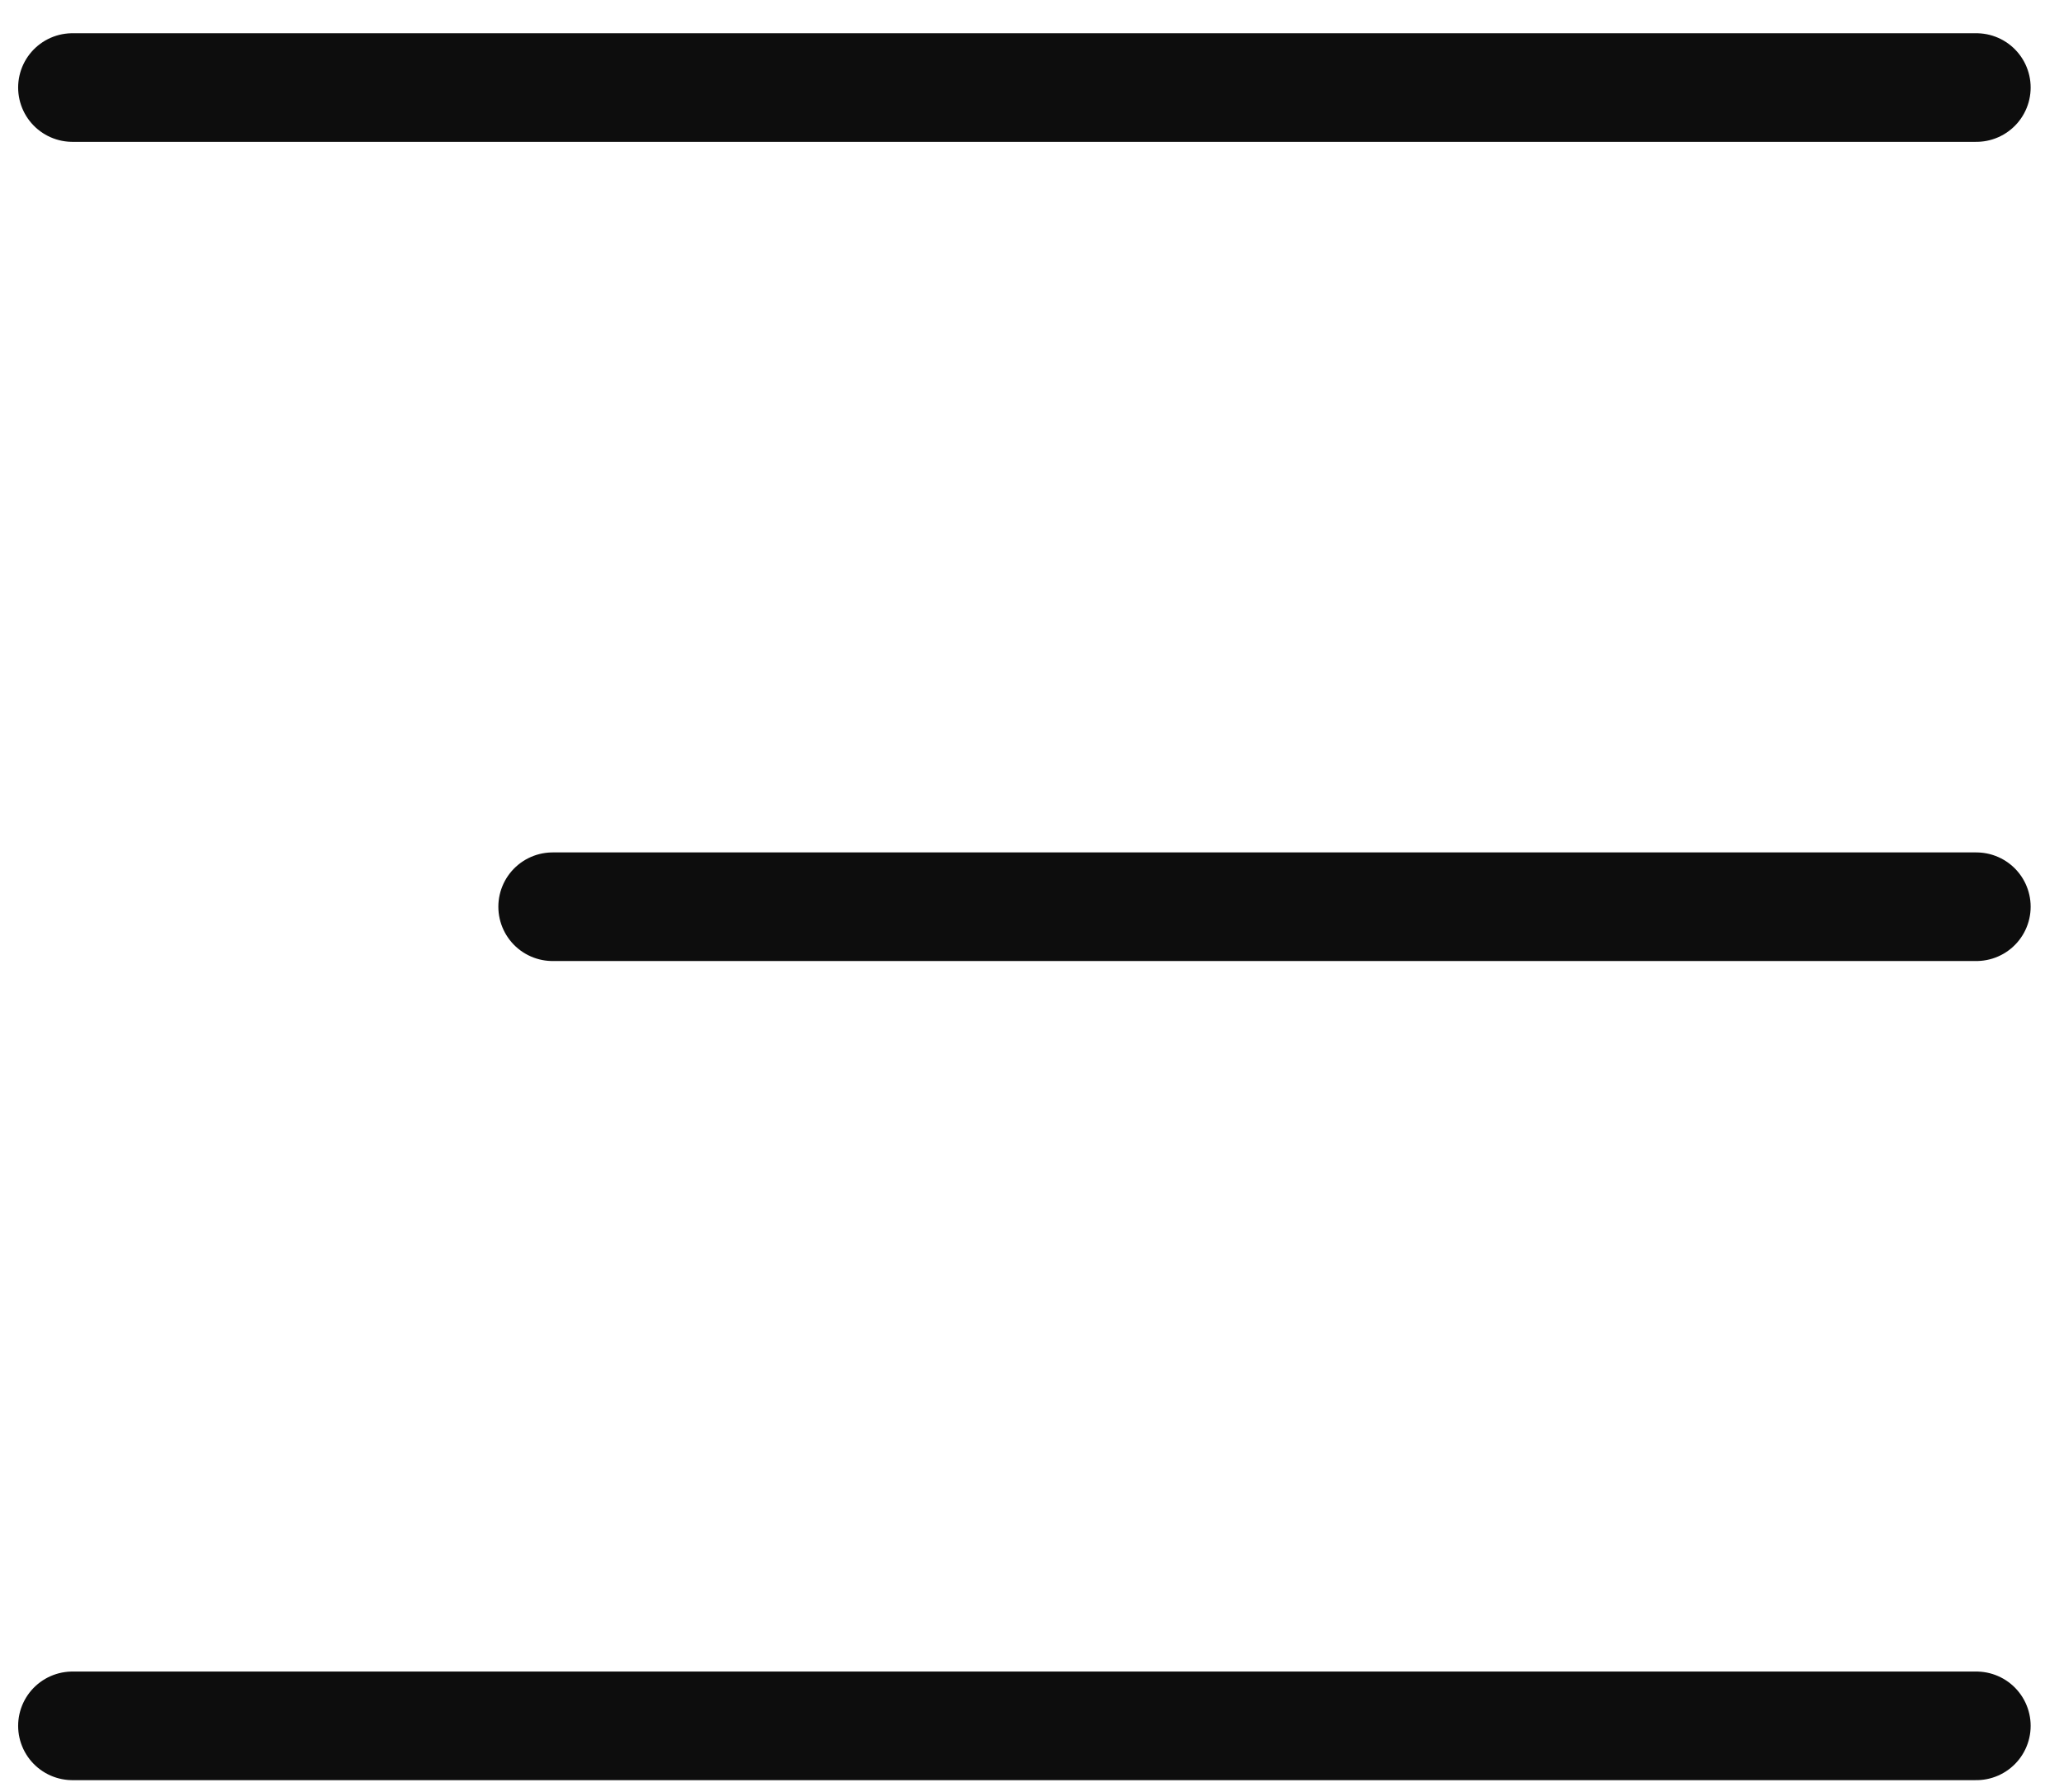 <?xml version="1.0" encoding="UTF-8"?> <svg xmlns="http://www.w3.org/2000/svg" width="38" height="33" viewBox="0 0 38 33" fill="none"> <path d="M1.334 1.612H36.386" stroke="#0D0D0D" stroke-width="2" stroke-linecap="round"></path> <path d="M1.334 31.781H36.386" stroke="#0D0D0D" stroke-width="2" stroke-linecap="round"></path> <path d="M10.175 16.697L36.386 16.697" stroke="#0D0D0D" stroke-width="2" stroke-linecap="round"></path> </svg> 